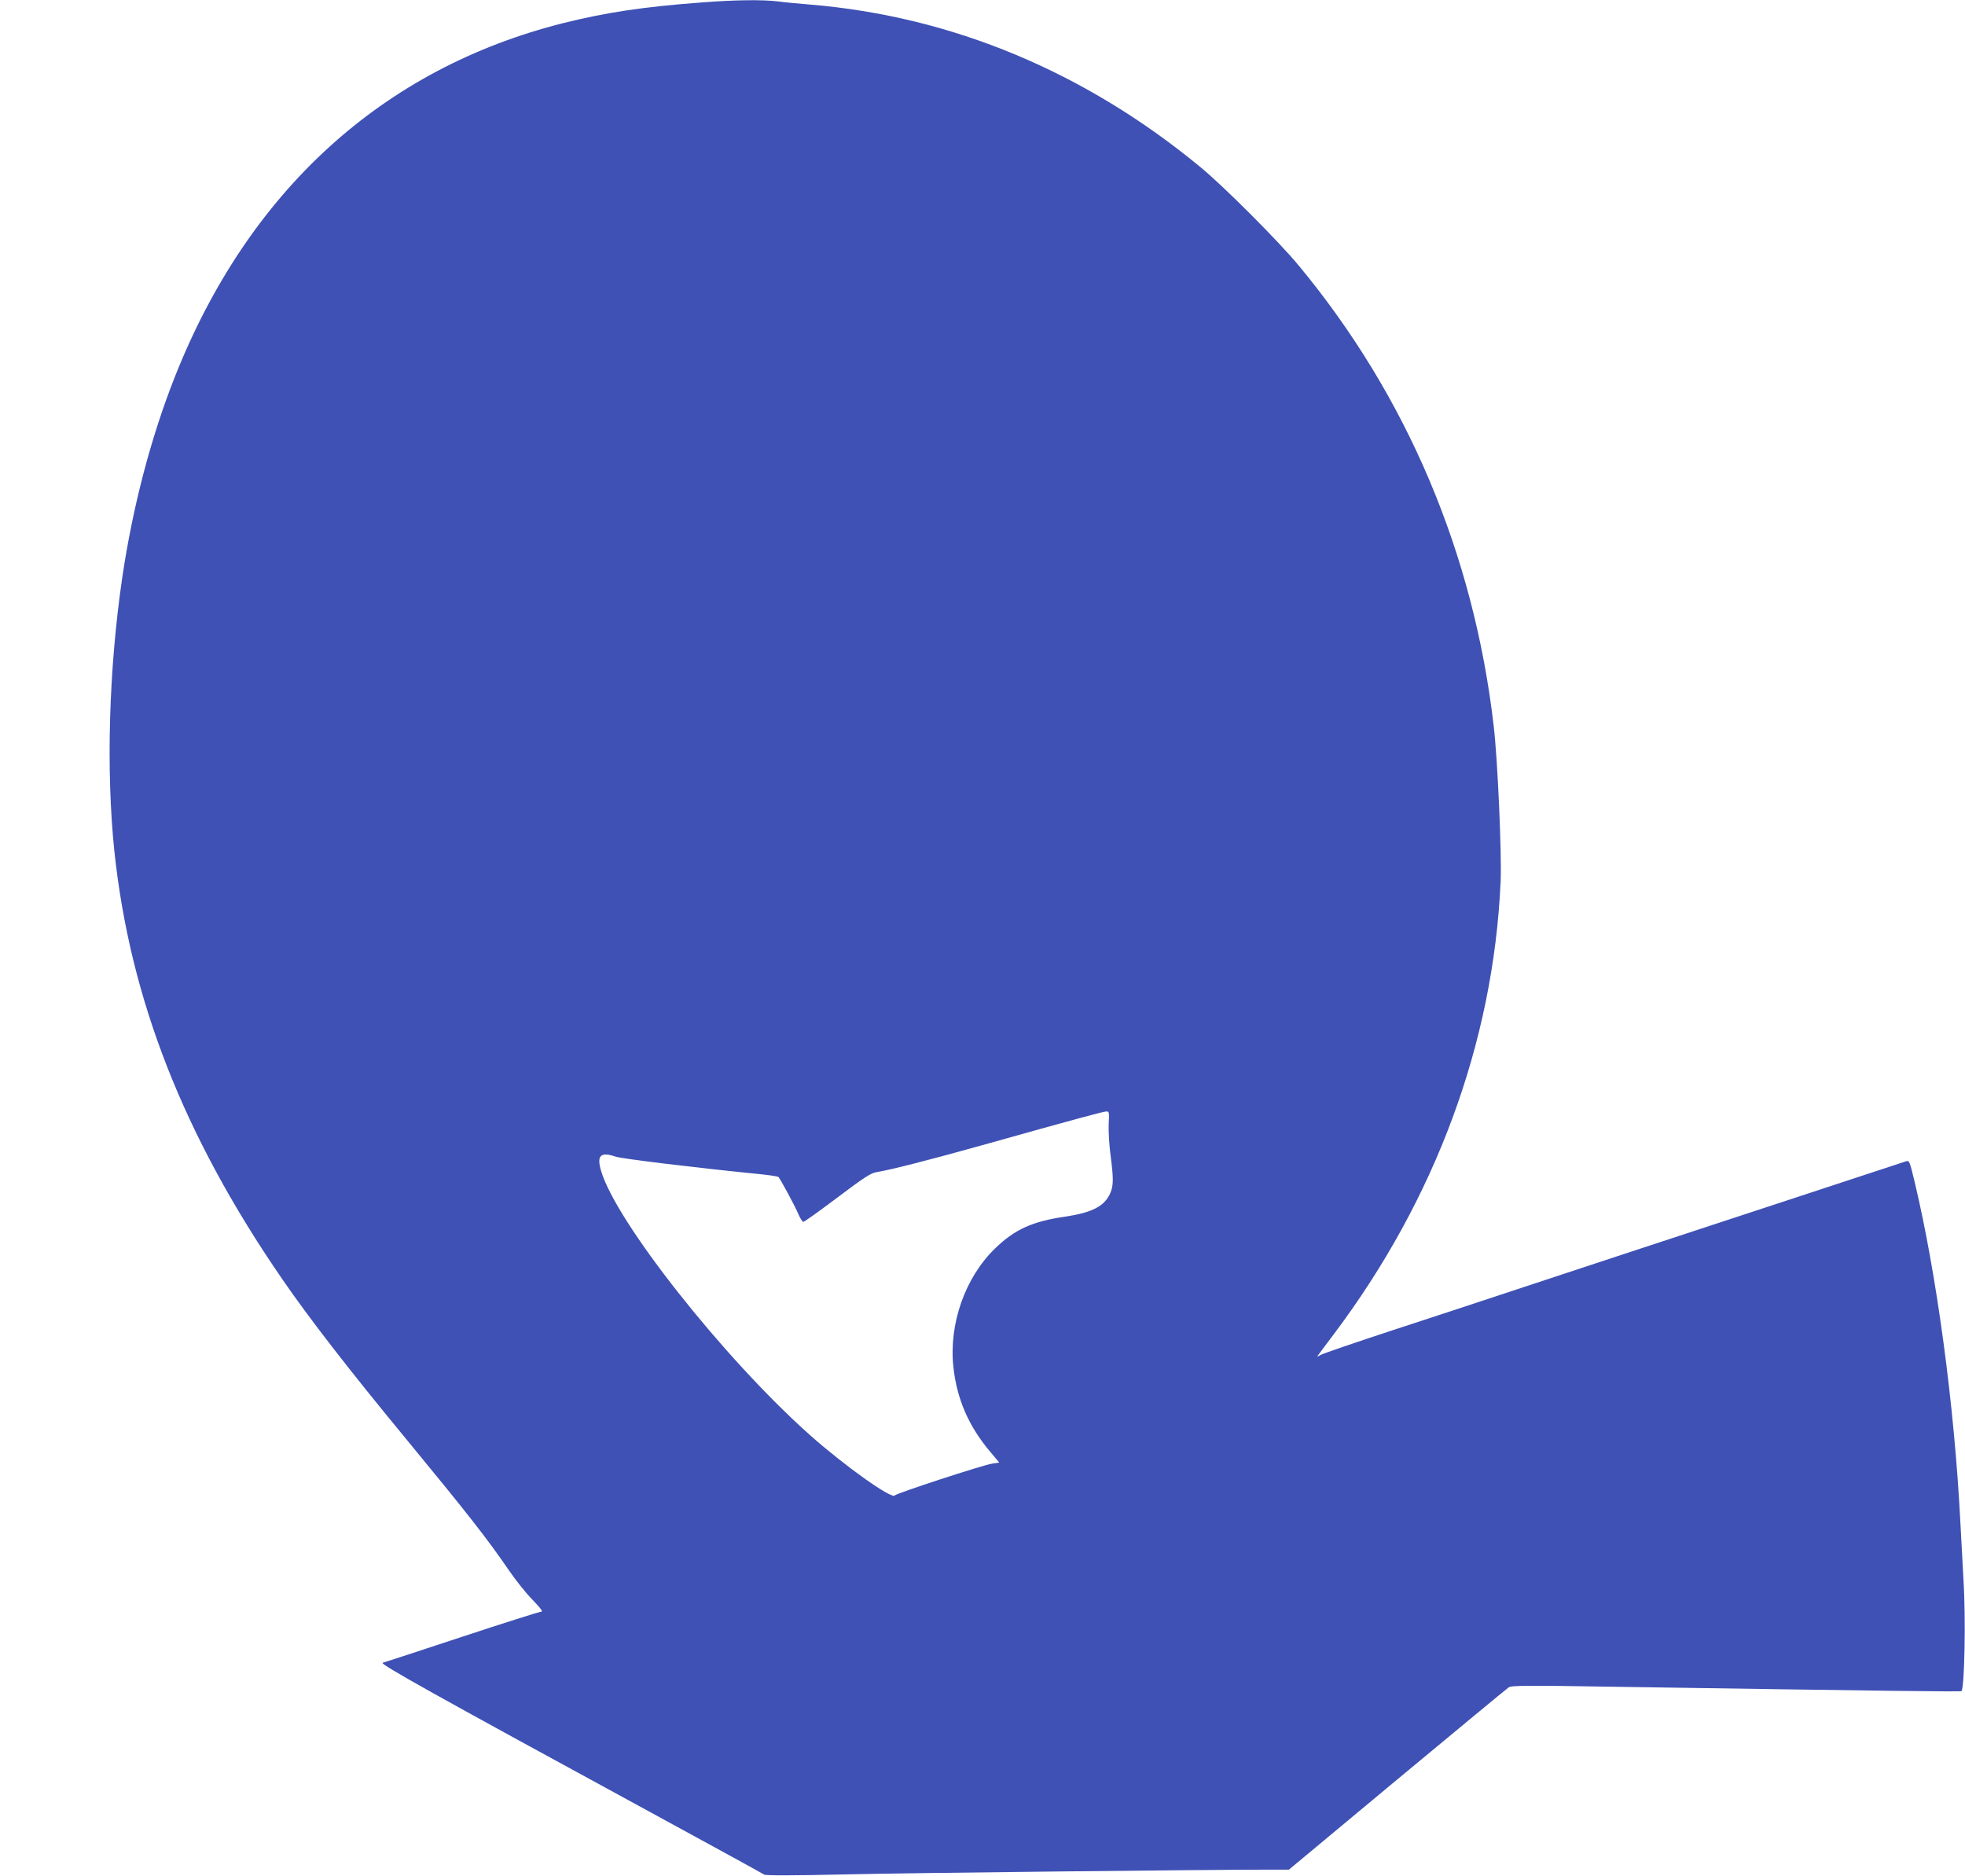 <?xml version="1.0" standalone="no"?>
<!DOCTYPE svg PUBLIC "-//W3C//DTD SVG 20010904//EN"
 "http://www.w3.org/TR/2001/REC-SVG-20010904/DTD/svg10.dtd">
<svg version="1.0" xmlns="http://www.w3.org/2000/svg"
 width="1280pt" height="1222pt" viewBox="0 0 1280 1222"
 preserveAspectRatio="xMidYMid meet">
<g transform="translate(0,1222) scale(0.1,-0.1)"
fill="#3f51b5" stroke="none">
<path d="M4570 12204 c-377 -28 -622 -65 -899 -134 -1179 -296 -2055 -1095
-2534 -2310 -155 -393 -273 -844 -341 -1305 -87 -594 -106 -1255 -51 -1780
102 -963 450 -1851 1088 -2780 181 -264 441 -599 817 -1055 393 -477 527 -648
665 -850 43 -63 112 -150 154 -192 57 -60 70 -78 55 -78 -11 0 -244 -74 -517
-164 -272 -90 -504 -166 -514 -168 -27 -5 317 -197 1797 -1003 371 -202 681
-372 687 -377 9 -7 181 -7 530 1 433 10 2381 31 2773 31 l116 0 704 586 c388
322 715 593 727 601 20 13 103 14 715 4 1759 -27 2229 -33 2235 -28 20 21 29
477 13 727 -5 85 -14 252 -20 370 -39 765 -155 1626 -301 2233 -29 120 -32
127 -52 122 -12 -4 -377 -124 -812 -267 -434 -143 -927 -305 -1095 -360 -168
-55 -451 -149 -630 -208 -179 -60 -534 -176 -790 -260 -256 -84 -476 -159
-490 -168 -19 -12 -23 -12 -14 -1 5 8 51 68 100 134 666 884 1042 1905 1089
2950 8 178 -19 795 -45 1015 -130 1123 -564 2148 -1270 3000 -130 157 -488
516 -640 641 -752 621 -1618 982 -2540 1059 -74 6 -171 15 -214 21 -104 12
-279 10 -496 -7z m2652 -7306 c-2 -46 3 -137 12 -203 20 -153 20 -200 -3 -251
-38 -83 -118 -124 -293 -150 -213 -31 -328 -83 -456 -207 -195 -189 -301 -490
-272 -769 22 -211 100 -391 243 -559 l56 -67 -46 -7 c-58 -8 -626 -194 -634
-207 -18 -28 -329 194 -554 394 -561 500 -1264 1390 -1360 1722 -29 99 -3 124
95 91 41 -14 512 -71 900 -110 85 -8 157 -18 161 -23 13 -14 107 -188 129
-240 12 -29 27 -52 33 -52 6 0 106 71 221 158 177 133 218 160 256 166 88 14
340 78 690 176 609 171 784 218 806 219 19 1 20 -3 16 -81z"/>
</g>
</svg>

